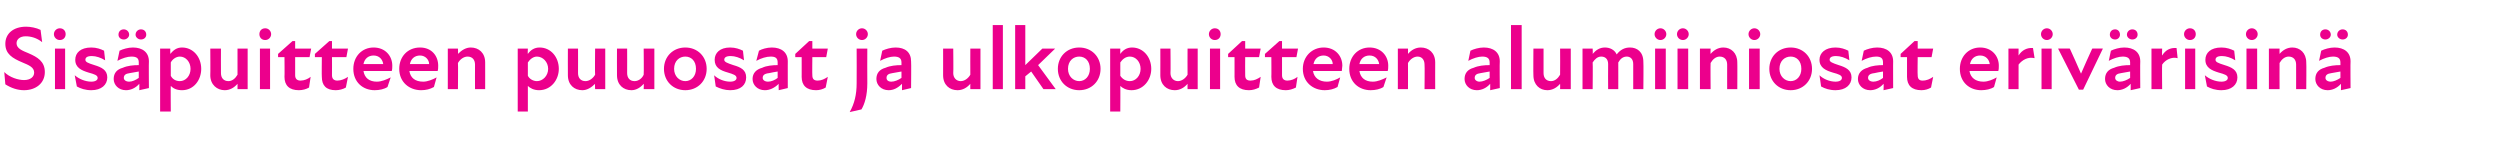 <?xml version="1.0" standalone="no"?>
<!DOCTYPE svg PUBLIC "-//W3C//DTD SVG 1.1//EN" "http://www.w3.org/Graphics/SVG/1.1/DTD/svg11.dtd">
<svg xmlns="http://www.w3.org/2000/svg" version="1.1" width="468.4px" height="27.3px" viewBox="0 -4 468.4 27.3" style="top:-4px">
  <desc>Sis puitteen puuosat ja ulkopuitteen alumiiniosat eriv risin</desc>
  <defs/>
  <g id="Polygon200596">
    <path d="M 1 11.8 C 1 11.8 0.8 9.5 0.8 9.5 C 1.8 10.5 3.4 11 4.5 11 C 5.7 11 6.4 10.4 6.4 9.6 C 6.4 8.6 5.4 8.2 4.2 7.7 C 2.3 6.9 1 6.1 1 4.2 C 1 2.3 2.5 1 4.9 1 C 5.7 1 6.8 1.2 7.6 1.6 C 7.6 1.6 7.9 3.9 7.9 3.9 C 6.9 3.1 5.8 2.8 4.8 2.8 C 3.7 2.8 3.1 3.4 3.1 4.1 C 3.1 5.1 4.2 5.5 5.4 6 C 7 6.7 8.4 7.5 8.4 9.5 C 8.4 11.6 6.7 12.9 4.5 12.9 C 3.3 12.9 2.1 12.5 1 11.8 Z M 10.3 5.1 L 12.2 5.1 L 12.2 12.7 L 10.3 12.7 L 10.3 5.1 Z M 11.2 1.3 C 11.9 1.3 12.3 1.8 12.3 2.4 C 12.3 3 11.9 3.5 11.2 3.5 C 10.6 3.5 10.1 3 10.1 2.4 C 10.1 1.8 10.6 1.3 11.2 1.3 Z M 14.4 12.2 C 14.4 12.2 14 10.1 14 10.1 C 14.8 10.8 16 11.3 17.1 11.3 C 17.9 11.3 18.3 11 18.3 10.6 C 18.3 10.1 17.7 9.9 16.6 9.6 C 15.3 9.2 14.1 8.7 14.1 7.2 C 14.1 5.9 15.1 4.9 17.1 4.9 C 18.1 4.9 18.9 5.2 19.5 5.5 C 19.5 5.5 19.7 7.3 19.7 7.3 C 18.9 6.8 18 6.5 17.2 6.5 C 16.3 6.5 16 6.8 16 7.2 C 16 7.6 16.4 7.8 17.7 8.2 C 19 8.6 20.1 9.1 20.1 10.5 C 20.1 11.9 19 12.9 17.1 12.9 C 16 12.9 15.1 12.6 14.4 12.2 Z M 26.1 11.7 C 25.4 12.5 24.5 12.9 23.6 12.9 C 22.2 12.9 21.3 11.9 21.3 10.8 C 21.3 9.7 21.9 9 23 8.7 C 23.9 8.3 25 8.2 26 8.2 C 26 8.2 26 7.7 26 7.7 C 26 6.9 25.6 6.6 24.6 6.6 C 23.9 6.6 22.9 6.9 22 7.4 C 22 7.4 22.4 5.5 22.4 5.5 C 23 5.2 24 4.9 24.9 4.9 C 26.7 4.9 27.9 5.8 27.9 7.5 C 27.86 7.46 27.9 12.5 27.9 12.5 L 26.1 12.9 C 26.1 12.9 26.13 11.75 26.1 11.7 Z M 23.2 1.5 C 23.7 1.5 24.2 1.9 24.2 2.5 C 24.2 3 23.7 3.4 23.2 3.4 C 22.6 3.4 22.2 3 22.2 2.5 C 22.2 1.9 22.6 1.5 23.2 1.5 Z M 24.2 11.3 C 24.8 11.3 25.4 11 26 10.6 C 26 10.6 26 9.4 26 9.4 C 25.4 9.5 24.8 9.6 24.3 9.7 C 23.5 9.8 23.2 10.1 23.2 10.6 C 23.2 11 23.6 11.3 24.2 11.3 Z M 26.4 1.5 C 27 1.5 27.4 1.9 27.4 2.5 C 27.4 3 27 3.4 26.4 3.4 C 25.9 3.4 25.4 3 25.4 2.5 C 25.4 1.9 25.9 1.5 26.4 1.5 Z M 34.1 12.9 C 33 12.9 32.4 12.5 32 12.1 C 31.96 12.05 32 16.9 32 16.9 L 30 16.9 L 30 5.1 L 31.9 5.1 C 31.9 5.1 31.91 6.14 31.9 6.1 C 32.5 5.4 33.1 4.9 34.1 4.9 C 36.2 4.9 37.7 6.7 37.7 8.9 C 37.7 11 36.3 12.9 34.1 12.9 Z M 33.7 11.2 C 34.8 11.2 35.7 10.2 35.7 8.9 C 35.7 7.6 34.8 6.6 33.7 6.6 C 33 6.6 32.3 7.1 32 7.7 C 32 7.7 32 10.2 32 10.2 C 32.3 10.8 32.9 11.2 33.7 11.2 Z M 42.8 11.2 C 43.5 11.2 44.1 10.7 44.5 10 C 44.51 9.98 44.5 5.1 44.5 5.1 L 46.4 5.1 L 46.4 12.7 L 44.5 12.7 C 44.5 12.7 44.51 11.68 44.5 11.7 C 43.9 12.4 43.1 12.9 42.1 12.9 C 40.7 12.9 39.4 11.9 39.4 10.1 C 39.44 10.13 39.4 5.1 39.4 5.1 L 41.4 5.1 C 41.4 5.1 41.38 9.72 41.4 9.7 C 41.4 10.6 41.9 11.2 42.8 11.2 Z M 48.7 5.1 L 50.6 5.1 L 50.6 12.7 L 48.7 12.7 L 48.7 5.1 Z M 49.7 1.3 C 50.3 1.3 50.8 1.8 50.8 2.4 C 50.8 3 50.3 3.5 49.7 3.5 C 49 3.5 48.6 3 48.6 2.4 C 48.6 1.8 49 1.3 49.7 1.3 Z M 53.3 10.4 C 53.34 10.44 53.3 6.7 53.3 6.7 L 52.1 6.7 L 52.1 6.1 L 54.8 3.7 L 55.3 3.7 L 55.3 5.1 L 58.3 5.1 L 58 6.7 L 55.3 6.7 C 55.3 6.7 55.3 10.11 55.3 10.1 C 55.3 10.8 55.7 11.1 56.3 11.1 C 57 11.1 57.7 10.8 58.2 10.4 C 58.2 10.4 57.9 12.4 57.9 12.4 C 57.4 12.7 56.7 12.9 56 12.9 C 54.2 12.9 53.3 12 53.3 10.4 Z M 60.3 10.4 C 60.26 10.44 60.3 6.7 60.3 6.7 L 59 6.7 L 59 6.1 L 61.7 3.7 L 62.2 3.7 L 62.2 5.1 L 65.2 5.1 L 64.9 6.7 L 62.2 6.7 C 62.2 6.7 62.22 10.11 62.2 10.1 C 62.2 10.8 62.6 11.1 63.2 11.1 C 63.9 11.1 64.6 10.8 65.2 10.4 C 65.2 10.4 64.8 12.4 64.8 12.4 C 64.3 12.7 63.6 12.9 62.9 12.9 C 61.1 12.9 60.3 12 60.3 10.4 Z M 66.2 8.9 C 66.2 6.6 67.8 4.9 70 4.9 C 72.2 4.9 73.5 6.5 73.5 8.3 C 73.5 8.6 73.5 9 73.4 9.3 C 73.4 9.3 68.1 9.3 68.1 9.3 C 68.3 10.6 69.2 11.3 70.6 11.3 C 71.5 11.3 72.4 10.9 73.2 10.5 C 73.2 10.5 72.6 12.3 72.6 12.3 C 72 12.7 71.1 12.9 70.2 12.9 C 68 12.9 66.2 11.4 66.2 8.9 Z M 71.8 8 C 71.7 7.2 71.1 6.4 70 6.4 C 69 6.4 68.3 7 68.1 8 C 68.1 8 71.8 8 71.8 8 Z M 74.8 8.9 C 74.8 6.6 76.4 4.9 78.7 4.9 C 80.9 4.9 82.1 6.5 82.1 8.3 C 82.1 8.6 82.1 9 82 9.3 C 82 9.3 76.7 9.3 76.7 9.3 C 76.9 10.6 77.8 11.3 79.3 11.3 C 80.1 11.3 81.1 10.9 81.8 10.5 C 81.8 10.5 81.3 12.3 81.3 12.3 C 80.6 12.7 79.8 12.9 78.9 12.9 C 76.7 12.9 74.8 11.4 74.8 8.9 Z M 80.4 8 C 80.4 7.2 79.7 6.4 78.7 6.4 C 77.7 6.4 77 7 76.8 8 C 76.8 8 80.4 8 80.4 8 Z M 87.6 6.6 C 86.9 6.6 86.2 7.1 85.8 7.8 C 85.85 7.82 85.8 12.7 85.8 12.7 L 83.9 12.7 L 83.9 5.1 L 85.8 5.1 C 85.8 5.1 85.85 6.12 85.8 6.1 C 86.5 5.4 87.3 4.9 88.2 4.9 C 89.7 4.9 90.9 5.9 90.9 7.7 C 90.91 7.67 90.9 12.7 90.9 12.7 L 89 12.7 C 89 12.7 88.98 8.07 89 8.1 C 89 7.2 88.5 6.6 87.6 6.6 Z M 101 12.9 C 100 12.9 99.3 12.5 98.9 12.1 C 98.9 12.05 98.9 16.9 98.9 16.9 L 97 16.9 L 97 5.1 L 98.9 5.1 C 98.9 5.1 98.85 6.14 98.9 6.1 C 99.4 5.4 100.1 4.9 101.1 4.9 C 103.2 4.9 104.7 6.7 104.7 8.9 C 104.7 11 103.2 12.9 101 12.9 Z M 100.6 11.2 C 101.7 11.2 102.7 10.2 102.7 8.9 C 102.7 7.6 101.7 6.6 100.6 6.6 C 99.9 6.6 99.3 7.1 98.9 7.7 C 98.9 7.7 98.9 10.2 98.9 10.2 C 99.2 10.8 99.9 11.2 100.6 11.2 Z M 109.7 11.2 C 110.4 11.2 111.1 10.7 111.5 10 C 111.45 9.98 111.5 5.1 111.5 5.1 L 113.4 5.1 L 113.4 12.7 L 111.5 12.7 C 111.5 12.7 111.45 11.68 111.5 11.7 C 110.8 12.4 110 12.9 109.1 12.9 C 107.6 12.9 106.4 11.9 106.4 10.1 C 106.38 10.13 106.4 5.1 106.4 5.1 L 108.3 5.1 C 108.3 5.1 108.32 9.72 108.3 9.7 C 108.3 10.6 108.8 11.2 109.7 11.2 Z M 118.9 11.2 C 119.6 11.2 120.3 10.7 120.6 10 C 120.65 9.98 120.6 5.1 120.6 5.1 L 122.6 5.1 L 122.6 12.7 L 120.6 12.7 C 120.6 12.7 120.65 11.68 120.6 11.7 C 120 12.4 119.2 12.9 118.3 12.9 C 116.8 12.9 115.6 11.9 115.6 10.1 C 115.58 10.13 115.6 5.1 115.6 5.1 L 117.5 5.1 C 117.5 5.1 117.52 9.72 117.5 9.7 C 117.5 10.6 118 11.2 118.9 11.2 Z M 124.4 8.9 C 124.4 6.6 126.1 4.9 128.4 4.9 C 130.7 4.9 132.4 6.6 132.4 8.9 C 132.4 11.2 130.7 12.9 128.4 12.9 C 126.1 12.9 124.4 11.2 124.4 8.9 Z M 128.4 11.2 C 129.5 11.2 130.4 10.3 130.4 8.9 C 130.4 7.4 129.5 6.6 128.4 6.6 C 127.3 6.6 126.3 7.4 126.3 8.9 C 126.3 10.3 127.3 11.2 128.4 11.2 Z M 134.1 12.2 C 134.1 12.2 133.8 10.1 133.8 10.1 C 134.5 10.8 135.7 11.3 136.8 11.3 C 137.6 11.3 138 11 138 10.6 C 138 10.1 137.4 9.9 136.4 9.6 C 135 9.2 133.9 8.7 133.9 7.2 C 133.9 5.9 134.9 4.9 136.8 4.9 C 137.8 4.9 138.6 5.2 139.2 5.5 C 139.2 5.5 139.4 7.3 139.4 7.3 C 138.6 6.8 137.7 6.5 136.9 6.5 C 136 6.5 135.7 6.8 135.7 7.2 C 135.7 7.6 136.2 7.8 137.4 8.2 C 138.8 8.6 139.8 9.1 139.8 10.5 C 139.8 11.9 138.8 12.9 136.8 12.9 C 135.8 12.9 134.9 12.6 134.1 12.2 Z M 145.9 11.7 C 145.1 12.5 144.2 12.9 143.3 12.9 C 141.9 12.9 141 11.9 141 10.8 C 141 9.7 141.7 9 142.8 8.7 C 143.6 8.3 144.8 8.2 145.7 8.2 C 145.7 8.2 145.7 7.7 145.7 7.7 C 145.7 6.9 145.3 6.6 144.4 6.6 C 143.6 6.6 142.6 6.9 141.7 7.4 C 141.7 7.4 142.2 5.5 142.2 5.5 C 142.7 5.2 143.7 4.9 144.6 4.9 C 146.4 4.9 147.6 5.8 147.6 7.5 C 147.59 7.46 147.6 12.5 147.6 12.5 L 145.9 12.9 C 145.9 12.9 145.86 11.75 145.9 11.7 Z M 143.9 11.3 C 144.5 11.3 145.2 11 145.7 10.6 C 145.7 10.6 145.7 9.4 145.7 9.4 C 145.1 9.5 144.5 9.6 144.1 9.7 C 143.2 9.8 142.9 10.1 142.9 10.6 C 142.9 11 143.3 11.3 143.9 11.3 Z M 150.2 10.4 C 150.21 10.44 150.2 6.7 150.2 6.7 L 149 6.7 L 149 6.1 L 151.6 3.7 L 152.2 3.7 L 152.2 5.1 L 155.1 5.1 L 154.8 6.7 L 152.2 6.7 C 152.2 6.7 152.16 10.11 152.2 10.1 C 152.2 10.8 152.5 11.1 153.2 11.1 C 153.9 11.1 154.5 10.8 155.1 10.4 C 155.1 10.4 154.7 12.4 154.7 12.4 C 154.2 12.7 153.6 12.9 152.9 12.9 C 151.1 12.9 150.2 12 150.2 10.4 Z M 160.4 2.4 C 160.4 1.8 160.9 1.3 161.5 1.3 C 162.1 1.3 162.6 1.8 162.6 2.4 C 162.6 3 162.1 3.5 161.5 3.5 C 160.9 3.5 160.4 3 160.4 2.4 Z M 160.5 11.6 C 160.53 11.61 160.5 5.1 160.5 5.1 L 162.5 5.1 C 162.5 5.1 162.47 11.61 162.5 11.6 C 162.5 13.9 162 15.5 161.4 16.5 C 161.4 16.5 159.2 17 159.2 17 C 160.1 15.4 160.5 13.7 160.5 11.6 Z M 169 11.7 C 168.2 12.5 167.4 12.9 166.5 12.9 C 165.1 12.9 164.2 11.9 164.2 10.8 C 164.2 9.7 164.8 9 165.9 8.7 C 166.8 8.3 167.9 8.2 168.9 8.2 C 168.9 8.2 168.9 7.7 168.9 7.7 C 168.9 6.9 168.4 6.6 167.5 6.6 C 166.8 6.6 165.8 6.9 164.9 7.4 C 164.9 7.4 165.3 5.5 165.3 5.5 C 165.9 5.2 166.9 4.9 167.8 4.9 C 169.6 4.9 170.7 5.8 170.7 7.5 C 170.75 7.46 170.7 12.5 170.7 12.5 L 169 12.9 C 169 12.9 169.01 11.75 169 11.7 Z M 167 11.3 C 167.6 11.3 168.3 11 168.9 10.6 C 168.9 10.6 168.9 9.4 168.9 9.4 C 168.3 9.5 167.7 9.6 167.2 9.7 C 166.4 9.8 166.1 10.1 166.1 10.6 C 166.1 11 166.4 11.3 167 11.3 Z M 180 11.2 C 180.7 11.2 181.4 10.7 181.8 10 C 181.78 9.98 181.8 5.1 181.8 5.1 L 183.7 5.1 L 183.7 12.7 L 181.8 12.7 C 181.8 12.7 181.78 11.68 181.8 11.7 C 181.2 12.4 180.4 12.9 179.4 12.9 C 177.9 12.9 176.7 11.9 176.7 10.1 C 176.71 10.13 176.7 5.1 176.7 5.1 L 178.6 5.1 C 178.6 5.1 178.65 9.72 178.6 9.7 C 178.6 10.6 179.2 11.2 180 11.2 Z M 186 0.7 L 187.9 0.7 L 187.9 12.7 L 186 12.7 L 186 0.7 Z M 190.2 0.7 L 192.1 0.7 L 192.1 8.2 L 195.3 5.1 L 197.7 5.1 L 194.5 8.2 L 197.8 12.7 L 195.5 12.7 C 195.5 12.7 193.22 9.43 193.2 9.4 C 192.8 9.7 192.5 10 192.1 10.3 C 192.1 10.3 192.1 12.7 192.1 12.7 L 190.2 12.7 L 190.2 0.7 Z M 198.2 8.9 C 198.2 6.6 199.9 4.9 202.2 4.9 C 204.5 4.9 206.2 6.6 206.2 8.9 C 206.2 11.2 204.5 12.9 202.2 12.9 C 199.9 12.9 198.2 11.2 198.2 8.9 Z M 202.2 11.2 C 203.3 11.2 204.2 10.3 204.2 8.9 C 204.2 7.4 203.3 6.6 202.2 6.6 C 201.1 6.6 200.1 7.4 200.1 8.9 C 200.1 10.3 201.1 11.2 202.2 11.2 Z M 212 12.9 C 211 12.9 210.3 12.5 209.9 12.1 C 209.93 12.05 209.9 16.9 209.9 16.9 L 208 16.9 L 208 5.1 L 209.9 5.1 C 209.9 5.1 209.88 6.14 209.9 6.1 C 210.4 5.4 211.1 4.9 212.1 4.9 C 214.2 4.9 215.7 6.7 215.7 8.9 C 215.7 11 214.2 12.9 212 12.9 Z M 211.7 11.2 C 212.8 11.2 213.7 10.2 213.7 8.9 C 213.7 7.6 212.8 6.6 211.7 6.6 C 210.9 6.6 210.3 7.1 209.9 7.7 C 209.9 7.7 209.9 10.2 209.9 10.2 C 210.3 10.8 210.9 11.2 211.7 11.2 Z M 220.7 11.2 C 221.4 11.2 222.1 10.7 222.5 10 C 222.48 9.98 222.5 5.1 222.5 5.1 L 224.4 5.1 L 224.4 12.7 L 222.5 12.7 C 222.5 12.7 222.48 11.68 222.5 11.7 C 221.9 12.4 221.1 12.9 220.1 12.9 C 218.6 12.9 217.4 11.9 217.4 10.1 C 217.41 10.13 217.4 5.1 217.4 5.1 L 219.3 5.1 C 219.3 5.1 219.35 9.72 219.3 9.7 C 219.3 10.6 219.9 11.2 220.7 11.2 Z M 226.7 5.1 L 228.6 5.1 L 228.6 12.7 L 226.7 12.7 L 226.7 5.1 Z M 227.6 1.3 C 228.3 1.3 228.7 1.8 228.7 2.4 C 228.7 3 228.3 3.5 227.6 3.5 C 227 3.5 226.5 3 226.5 2.4 C 226.5 1.8 227 1.3 227.6 1.3 Z M 231.3 10.4 C 231.31 10.44 231.3 6.7 231.3 6.7 L 230.1 6.7 L 230.1 6.1 L 232.7 3.7 L 233.3 3.7 L 233.3 5.1 L 236.2 5.1 L 235.9 6.7 L 233.3 6.7 C 233.3 6.7 233.27 10.11 233.3 10.1 C 233.3 10.8 233.6 11.1 234.3 11.1 C 235 11.1 235.6 10.8 236.2 10.4 C 236.2 10.4 235.9 12.4 235.9 12.4 C 235.3 12.7 234.7 12.9 234 12.9 C 232.2 12.9 231.3 12 231.3 10.4 Z M 238.2 10.4 C 238.23 10.44 238.2 6.7 238.2 6.7 L 237 6.7 L 237 6.1 L 239.7 3.7 L 240.2 3.7 L 240.2 5.1 L 243.2 5.1 L 242.9 6.7 L 240.2 6.7 C 240.2 6.7 240.19 10.11 240.2 10.1 C 240.2 10.8 240.6 11.1 241.2 11.1 C 241.9 11.1 242.6 10.8 243.1 10.4 C 243.1 10.4 242.8 12.4 242.8 12.4 C 242.2 12.7 241.6 12.9 240.9 12.9 C 239.1 12.9 238.2 12 238.2 10.4 Z M 244.1 8.9 C 244.1 6.6 245.8 4.9 248 4.9 C 250.2 4.9 251.5 6.5 251.5 8.3 C 251.5 8.6 251.4 9 251.4 9.3 C 251.4 9.3 246 9.3 246 9.3 C 246.2 10.6 247.2 11.3 248.6 11.3 C 249.5 11.3 250.4 10.9 251.1 10.5 C 251.1 10.5 250.6 12.3 250.6 12.3 C 249.9 12.7 249.1 12.9 248.2 12.9 C 246 12.9 244.1 11.4 244.1 8.9 Z M 249.7 8 C 249.7 7.2 249 6.4 248 6.4 C 247 6.4 246.3 7 246.1 8 C 246.1 8 249.7 8 249.7 8 Z M 252.8 8.9 C 252.8 6.6 254.4 4.9 256.6 4.9 C 258.8 4.9 260.1 6.5 260.1 8.3 C 260.1 8.6 260.1 9 260 9.3 C 260 9.3 254.7 9.3 254.7 9.3 C 254.9 10.6 255.8 11.3 257.2 11.3 C 258.1 11.3 259 10.9 259.8 10.5 C 259.8 10.5 259.2 12.3 259.2 12.3 C 258.6 12.7 257.7 12.9 256.8 12.9 C 254.6 12.9 252.8 11.4 252.8 8.9 Z M 258.4 8 C 258.3 7.2 257.7 6.4 256.6 6.4 C 255.6 6.4 254.9 7 254.7 8 C 254.7 8 258.4 8 258.4 8 Z M 265.6 6.6 C 264.9 6.6 264.2 7.1 263.8 7.8 C 263.82 7.82 263.8 12.7 263.8 12.7 L 261.9 12.7 L 261.9 5.1 L 263.8 5.1 C 263.8 5.1 263.82 6.12 263.8 6.1 C 264.4 5.4 265.2 4.9 266.2 4.9 C 267.7 4.9 268.9 5.9 268.9 7.7 C 268.88 7.67 268.9 12.7 268.9 12.7 L 266.9 12.7 C 266.9 12.7 266.95 8.07 266.9 8.1 C 266.9 7.2 266.4 6.6 265.6 6.6 Z M 279.2 11.7 C 278.5 12.5 277.6 12.9 276.7 12.9 C 275.3 12.9 274.4 11.9 274.4 10.8 C 274.4 9.7 275 9 276.1 8.7 C 277 8.3 278.1 8.2 279.1 8.2 C 279.1 8.2 279.1 7.7 279.1 7.7 C 279.1 6.9 278.6 6.6 277.7 6.6 C 277 6.6 276 6.9 275.1 7.4 C 275.1 7.4 275.5 5.5 275.5 5.5 C 276.1 5.2 277.1 4.9 278 4.9 C 279.8 4.9 281 5.8 281 7.5 C 280.95 7.46 281 12.5 281 12.5 L 279.2 12.9 C 279.2 12.9 279.22 11.75 279.2 11.7 Z M 277.2 11.3 C 277.8 11.3 278.5 11 279.1 10.6 C 279.1 10.6 279.1 9.4 279.1 9.4 C 278.5 9.5 277.9 9.6 277.4 9.7 C 276.6 9.8 276.3 10.1 276.3 10.6 C 276.3 11 276.7 11.3 277.2 11.3 Z M 283.1 0.7 L 285.1 0.7 L 285.1 12.7 L 283.1 12.7 L 283.1 0.7 Z M 290.6 11.2 C 291.3 11.2 291.9 10.7 292.3 10 C 292.33 9.98 292.3 5.1 292.3 5.1 L 294.3 5.1 L 294.3 12.7 L 292.3 12.7 C 292.3 12.7 292.33 11.68 292.3 11.7 C 291.7 12.4 290.9 12.9 289.9 12.9 C 288.5 12.9 287.3 11.9 287.3 10.1 C 287.26 10.13 287.3 5.1 287.3 5.1 L 289.2 5.1 C 289.2 5.1 289.2 9.72 289.2 9.7 C 289.2 10.6 289.7 11.2 290.6 11.2 Z M 296.5 5.1 L 298.4 5.1 C 298.4 5.1 298.45 6.07 298.4 6.1 C 299 5.4 299.7 4.9 300.7 4.9 C 301.6 4.9 302.5 5.3 302.9 6.2 C 303.6 5.3 304.4 4.9 305.4 4.9 C 306.7 4.9 307.9 5.7 307.9 7.6 C 307.95 7.63 307.9 12.7 307.9 12.7 L 306 12.7 C 306 12.7 306.01 8.04 306 8 C 306 7 305.4 6.6 304.8 6.6 C 304.1 6.6 303.6 7 303.2 7.7 C 303.21 7.67 303.2 12.7 303.2 12.7 L 301.3 12.7 C 301.3 12.7 301.27 8.04 301.3 8 C 301.3 7 300.7 6.6 300 6.6 C 299.3 6.6 298.8 7.1 298.4 7.7 C 298.45 7.73 298.4 12.7 298.4 12.7 L 296.5 12.7 L 296.5 5.1 Z M 310.1 5.1 L 312.1 5.1 L 312.1 12.7 L 310.1 12.7 L 310.1 5.1 Z M 311.1 1.3 C 311.7 1.3 312.2 1.8 312.2 2.4 C 312.2 3 311.7 3.5 311.1 3.5 C 310.5 3.5 310 3 310 2.4 C 310 1.8 310.5 1.3 311.1 1.3 Z M 314.3 5.1 L 316.3 5.1 L 316.3 12.7 L 314.3 12.7 L 314.3 5.1 Z M 315.3 1.3 C 315.9 1.3 316.4 1.8 316.4 2.4 C 316.4 3 315.9 3.5 315.3 3.5 C 314.7 3.5 314.2 3 314.2 2.4 C 314.2 1.8 314.7 1.3 315.3 1.3 Z M 322.2 6.6 C 321.5 6.6 320.9 7.1 320.5 7.8 C 320.46 7.82 320.5 12.7 320.5 12.7 L 318.5 12.7 L 318.5 5.1 L 320.5 5.1 C 320.5 5.1 320.46 6.12 320.5 6.1 C 321.1 5.4 321.9 4.9 322.9 4.9 C 324.3 4.9 325.5 5.9 325.5 7.7 C 325.53 7.67 325.5 12.7 325.5 12.7 L 323.6 12.7 C 323.6 12.7 323.59 8.07 323.6 8.1 C 323.6 7.2 323.1 6.6 322.2 6.6 Z M 327.7 5.1 L 329.7 5.1 L 329.7 12.7 L 327.7 12.7 L 327.7 5.1 Z M 328.7 1.3 C 329.3 1.3 329.8 1.8 329.8 2.4 C 329.8 3 329.3 3.5 328.7 3.5 C 328.1 3.5 327.6 3 327.6 2.4 C 327.6 1.8 328.1 1.3 328.7 1.3 Z M 331.5 8.9 C 331.5 6.6 333.2 4.9 335.5 4.9 C 337.8 4.9 339.5 6.6 339.5 8.9 C 339.5 11.2 337.8 12.9 335.5 12.9 C 333.2 12.9 331.5 11.2 331.5 8.9 Z M 335.5 11.2 C 336.6 11.2 337.5 10.3 337.5 8.9 C 337.5 7.4 336.6 6.6 335.5 6.6 C 334.4 6.6 333.4 7.4 333.4 8.9 C 333.4 10.3 334.4 11.2 335.5 11.2 Z M 341.2 12.2 C 341.2 12.2 340.9 10.1 340.9 10.1 C 341.6 10.8 342.8 11.3 343.9 11.3 C 344.7 11.3 345.1 11 345.1 10.6 C 345.1 10.1 344.5 9.9 343.4 9.6 C 342.1 9.2 340.9 8.7 340.9 7.2 C 340.9 5.9 342 4.9 343.9 4.9 C 344.9 4.9 345.7 5.2 346.3 5.5 C 346.3 5.5 346.5 7.3 346.5 7.3 C 345.7 6.8 344.8 6.5 344 6.5 C 343.1 6.5 342.8 6.8 342.8 7.2 C 342.8 7.6 343.3 7.8 344.5 8.2 C 345.8 8.6 346.9 9.1 346.9 10.5 C 346.9 11.9 345.8 12.9 343.9 12.9 C 342.8 12.9 341.9 12.6 341.2 12.2 Z M 352.9 11.7 C 352.2 12.5 351.3 12.9 350.4 12.9 C 349 12.9 348.1 11.9 348.1 10.8 C 348.1 9.7 348.8 9 349.9 8.7 C 350.7 8.3 351.9 8.2 352.8 8.2 C 352.8 8.2 352.8 7.7 352.8 7.7 C 352.8 6.9 352.4 6.6 351.5 6.6 C 350.7 6.6 349.7 6.9 348.8 7.4 C 348.8 7.4 349.2 5.5 349.2 5.5 C 349.8 5.2 350.8 4.9 351.7 4.9 C 353.5 4.9 354.7 5.8 354.7 7.5 C 354.68 7.46 354.7 12.5 354.7 12.5 L 352.9 12.9 C 352.9 12.9 352.95 11.75 352.9 11.7 Z M 351 11.3 C 351.6 11.3 352.3 11 352.8 10.6 C 352.8 10.6 352.8 9.4 352.8 9.4 C 352.2 9.5 351.6 9.6 351.2 9.7 C 350.3 9.8 350 10.1 350 10.6 C 350 11 350.4 11.3 351 11.3 Z M 357.3 10.4 C 357.3 10.44 357.3 6.7 357.3 6.7 L 356.1 6.7 L 356.1 6.1 L 358.7 3.7 L 359.3 3.7 L 359.3 5.1 L 362.2 5.1 L 361.9 6.7 L 359.3 6.7 C 359.3 6.7 359.25 10.11 359.3 10.1 C 359.3 10.8 359.6 11.1 360.2 11.1 C 361 11.1 361.6 10.8 362.2 10.4 C 362.2 10.4 361.8 12.4 361.8 12.4 C 361.3 12.7 360.7 12.9 360 12.9 C 358.2 12.9 357.3 12 357.3 10.4 Z M 367.2 8.9 C 367.2 6.6 368.8 4.9 371 4.9 C 373.2 4.9 374.5 6.5 374.5 8.3 C 374.5 8.6 374.5 9 374.4 9.3 C 374.4 9.3 369 9.3 369 9.3 C 369.2 10.6 370.2 11.3 371.6 11.3 C 372.5 11.3 373.4 10.9 374.1 10.5 C 374.1 10.5 373.6 12.3 373.6 12.3 C 373 12.7 372.1 12.9 371.2 12.9 C 369 12.9 367.2 11.4 367.2 8.9 Z M 372.8 8 C 372.7 7.2 372.1 6.4 371 6.4 C 370 6.4 369.3 7 369.1 8 C 369.1 8 372.8 8 372.8 8 Z M 376.3 5.1 L 378.2 5.1 C 378.2 5.1 378.19 6.44 378.2 6.4 C 378.8 5.4 379.8 4.9 380.9 5 C 380.9 5 381.2 6.9 381.2 6.9 C 380 6.6 378.9 7.2 378.2 8.1 C 378.19 8.14 378.2 12.7 378.2 12.7 L 376.3 12.7 L 376.3 5.1 Z M 382.5 5.1 L 384.4 5.1 L 384.4 12.7 L 382.5 12.7 L 382.5 5.1 Z M 383.5 1.3 C 384.1 1.3 384.6 1.8 384.6 2.4 C 384.6 3 384.1 3.5 383.5 3.5 C 382.9 3.5 382.4 3 382.4 2.4 C 382.4 1.8 382.9 1.3 383.5 1.3 Z M 385.6 5.1 C 385.6 5.1 387.78 5.08 387.8 5.1 C 388.5 6.6 389.2 8.2 389.9 9.8 C 389.9 9.8 389.9 9.8 389.9 9.8 C 390.6 8.2 391.3 6.6 392 5.1 C 392.03 5.08 394 5.1 394 5.1 L 390.3 12.8 L 389.5 12.8 L 385.6 5.1 Z M 399.2 11.7 C 398.5 12.5 397.6 12.9 396.7 12.9 C 395.3 12.9 394.4 11.9 394.4 10.8 C 394.4 9.7 395 9 396.1 8.7 C 397 8.3 398.1 8.2 399.1 8.2 C 399.1 8.2 399.1 7.7 399.1 7.7 C 399.1 6.9 398.6 6.6 397.7 6.6 C 397 6.6 396 6.9 395.1 7.4 C 395.1 7.4 395.5 5.5 395.5 5.5 C 396.1 5.2 397.1 4.9 398 4.9 C 399.8 4.9 401 5.8 401 7.5 C 400.96 7.46 401 12.5 401 12.5 L 399.2 12.9 C 399.2 12.9 399.22 11.75 399.2 11.7 Z M 396.3 1.5 C 396.8 1.5 397.2 1.9 397.2 2.5 C 397.2 3 396.8 3.4 396.3 3.4 C 395.7 3.4 395.3 3 395.3 2.5 C 395.3 1.9 395.7 1.5 396.3 1.5 Z M 397.2 11.3 C 397.8 11.3 398.5 11 399.1 10.6 C 399.1 10.6 399.1 9.4 399.1 9.4 C 398.5 9.5 397.9 9.6 397.4 9.7 C 396.6 9.8 396.3 10.1 396.3 10.6 C 396.3 11 396.7 11.3 397.2 11.3 Z M 399.5 1.5 C 400.1 1.5 400.5 1.9 400.5 2.5 C 400.5 3 400.1 3.4 399.5 3.4 C 399 3.4 398.5 3 398.5 2.5 C 398.5 1.9 399 1.5 399.5 1.5 Z M 403.1 5.1 L 405.1 5.1 C 405.1 5.1 405.05 6.44 405.1 6.4 C 405.7 5.4 406.6 4.9 407.8 5 C 407.8 5 408 6.9 408 6.9 C 406.9 6.6 405.7 7.2 405.1 8.1 C 405.05 8.14 405.1 12.7 405.1 12.7 L 403.1 12.7 L 403.1 5.1 Z M 409.4 5.1 L 411.3 5.1 L 411.3 12.7 L 409.4 12.7 L 409.4 5.1 Z M 410.3 1.3 C 411 1.3 411.4 1.8 411.4 2.4 C 411.4 3 411 3.5 410.3 3.5 C 409.7 3.5 409.2 3 409.2 2.4 C 409.2 1.8 409.7 1.3 410.3 1.3 Z M 413.5 12.2 C 413.5 12.2 413.1 10.1 413.1 10.1 C 413.9 10.8 415.1 11.3 416.2 11.3 C 417 11.3 417.4 11 417.4 10.6 C 417.4 10.1 416.8 9.9 415.7 9.6 C 414.4 9.2 413.2 8.7 413.2 7.2 C 413.2 5.9 414.2 4.9 416.2 4.9 C 417.2 4.9 418 5.2 418.6 5.5 C 418.6 5.5 418.8 7.3 418.8 7.3 C 418 6.8 417.1 6.5 416.3 6.5 C 415.4 6.5 415.1 6.8 415.1 7.2 C 415.1 7.6 415.5 7.8 416.8 8.2 C 418.1 8.6 419.2 9.1 419.2 10.5 C 419.2 11.9 418.1 12.9 416.2 12.9 C 415.1 12.9 414.2 12.6 413.5 12.2 Z M 420.9 5.1 L 422.9 5.1 L 422.9 12.7 L 420.9 12.7 L 420.9 5.1 Z M 421.9 1.3 C 422.5 1.3 423 1.8 423 2.4 C 423 3 422.5 3.5 421.9 3.5 C 421.3 3.5 420.8 3 420.8 2.4 C 420.8 1.8 421.3 1.3 421.9 1.3 Z M 428.8 6.6 C 428.1 6.6 427.5 7.1 427.1 7.8 C 427.08 7.82 427.1 12.7 427.1 12.7 L 425.1 12.7 L 425.1 5.1 L 427.1 5.1 C 427.1 5.1 427.08 6.12 427.1 6.1 C 427.7 5.4 428.5 4.9 429.5 4.9 C 430.9 4.9 432.1 5.9 432.1 7.7 C 432.15 7.67 432.1 12.7 432.1 12.7 L 430.2 12.7 C 430.2 12.7 430.21 8.07 430.2 8.1 C 430.2 7.2 429.7 6.6 428.8 6.6 Z M 438.6 11.7 C 437.9 12.5 437 12.9 436.1 12.9 C 434.7 12.9 433.8 11.9 433.8 10.8 C 433.8 9.7 434.4 9 435.5 8.7 C 436.4 8.3 437.5 8.2 438.5 8.2 C 438.5 8.2 438.5 7.7 438.5 7.7 C 438.5 6.9 438 6.6 437.1 6.6 C 436.4 6.6 435.4 6.9 434.5 7.4 C 434.5 7.4 434.9 5.5 434.9 5.5 C 435.5 5.2 436.5 4.9 437.4 4.9 C 439.2 4.9 440.4 5.8 440.4 7.5 C 440.36 7.46 440.4 12.5 440.4 12.5 L 438.6 12.9 C 438.6 12.9 438.63 11.75 438.6 11.7 Z M 435.7 1.5 C 436.2 1.5 436.7 1.9 436.7 2.5 C 436.7 3 436.2 3.4 435.7 3.4 C 435.1 3.4 434.7 3 434.7 2.5 C 434.7 1.9 435.1 1.5 435.7 1.5 Z M 436.7 11.3 C 437.2 11.3 437.9 11 438.5 10.6 C 438.5 10.6 438.5 9.4 438.5 9.4 C 437.9 9.5 437.3 9.6 436.8 9.7 C 436 9.8 435.7 10.1 435.7 10.6 C 435.7 11 436.1 11.3 436.7 11.3 Z M 438.9 1.5 C 439.5 1.5 439.9 1.9 439.9 2.5 C 439.9 3 439.5 3.4 438.9 3.4 C 438.4 3.4 437.9 3 437.9 2.5 C 437.9 1.9 438.4 1.5 438.9 1.5 Z " stroke="none" fill="#ec008c"/>
  </g>
</svg>
